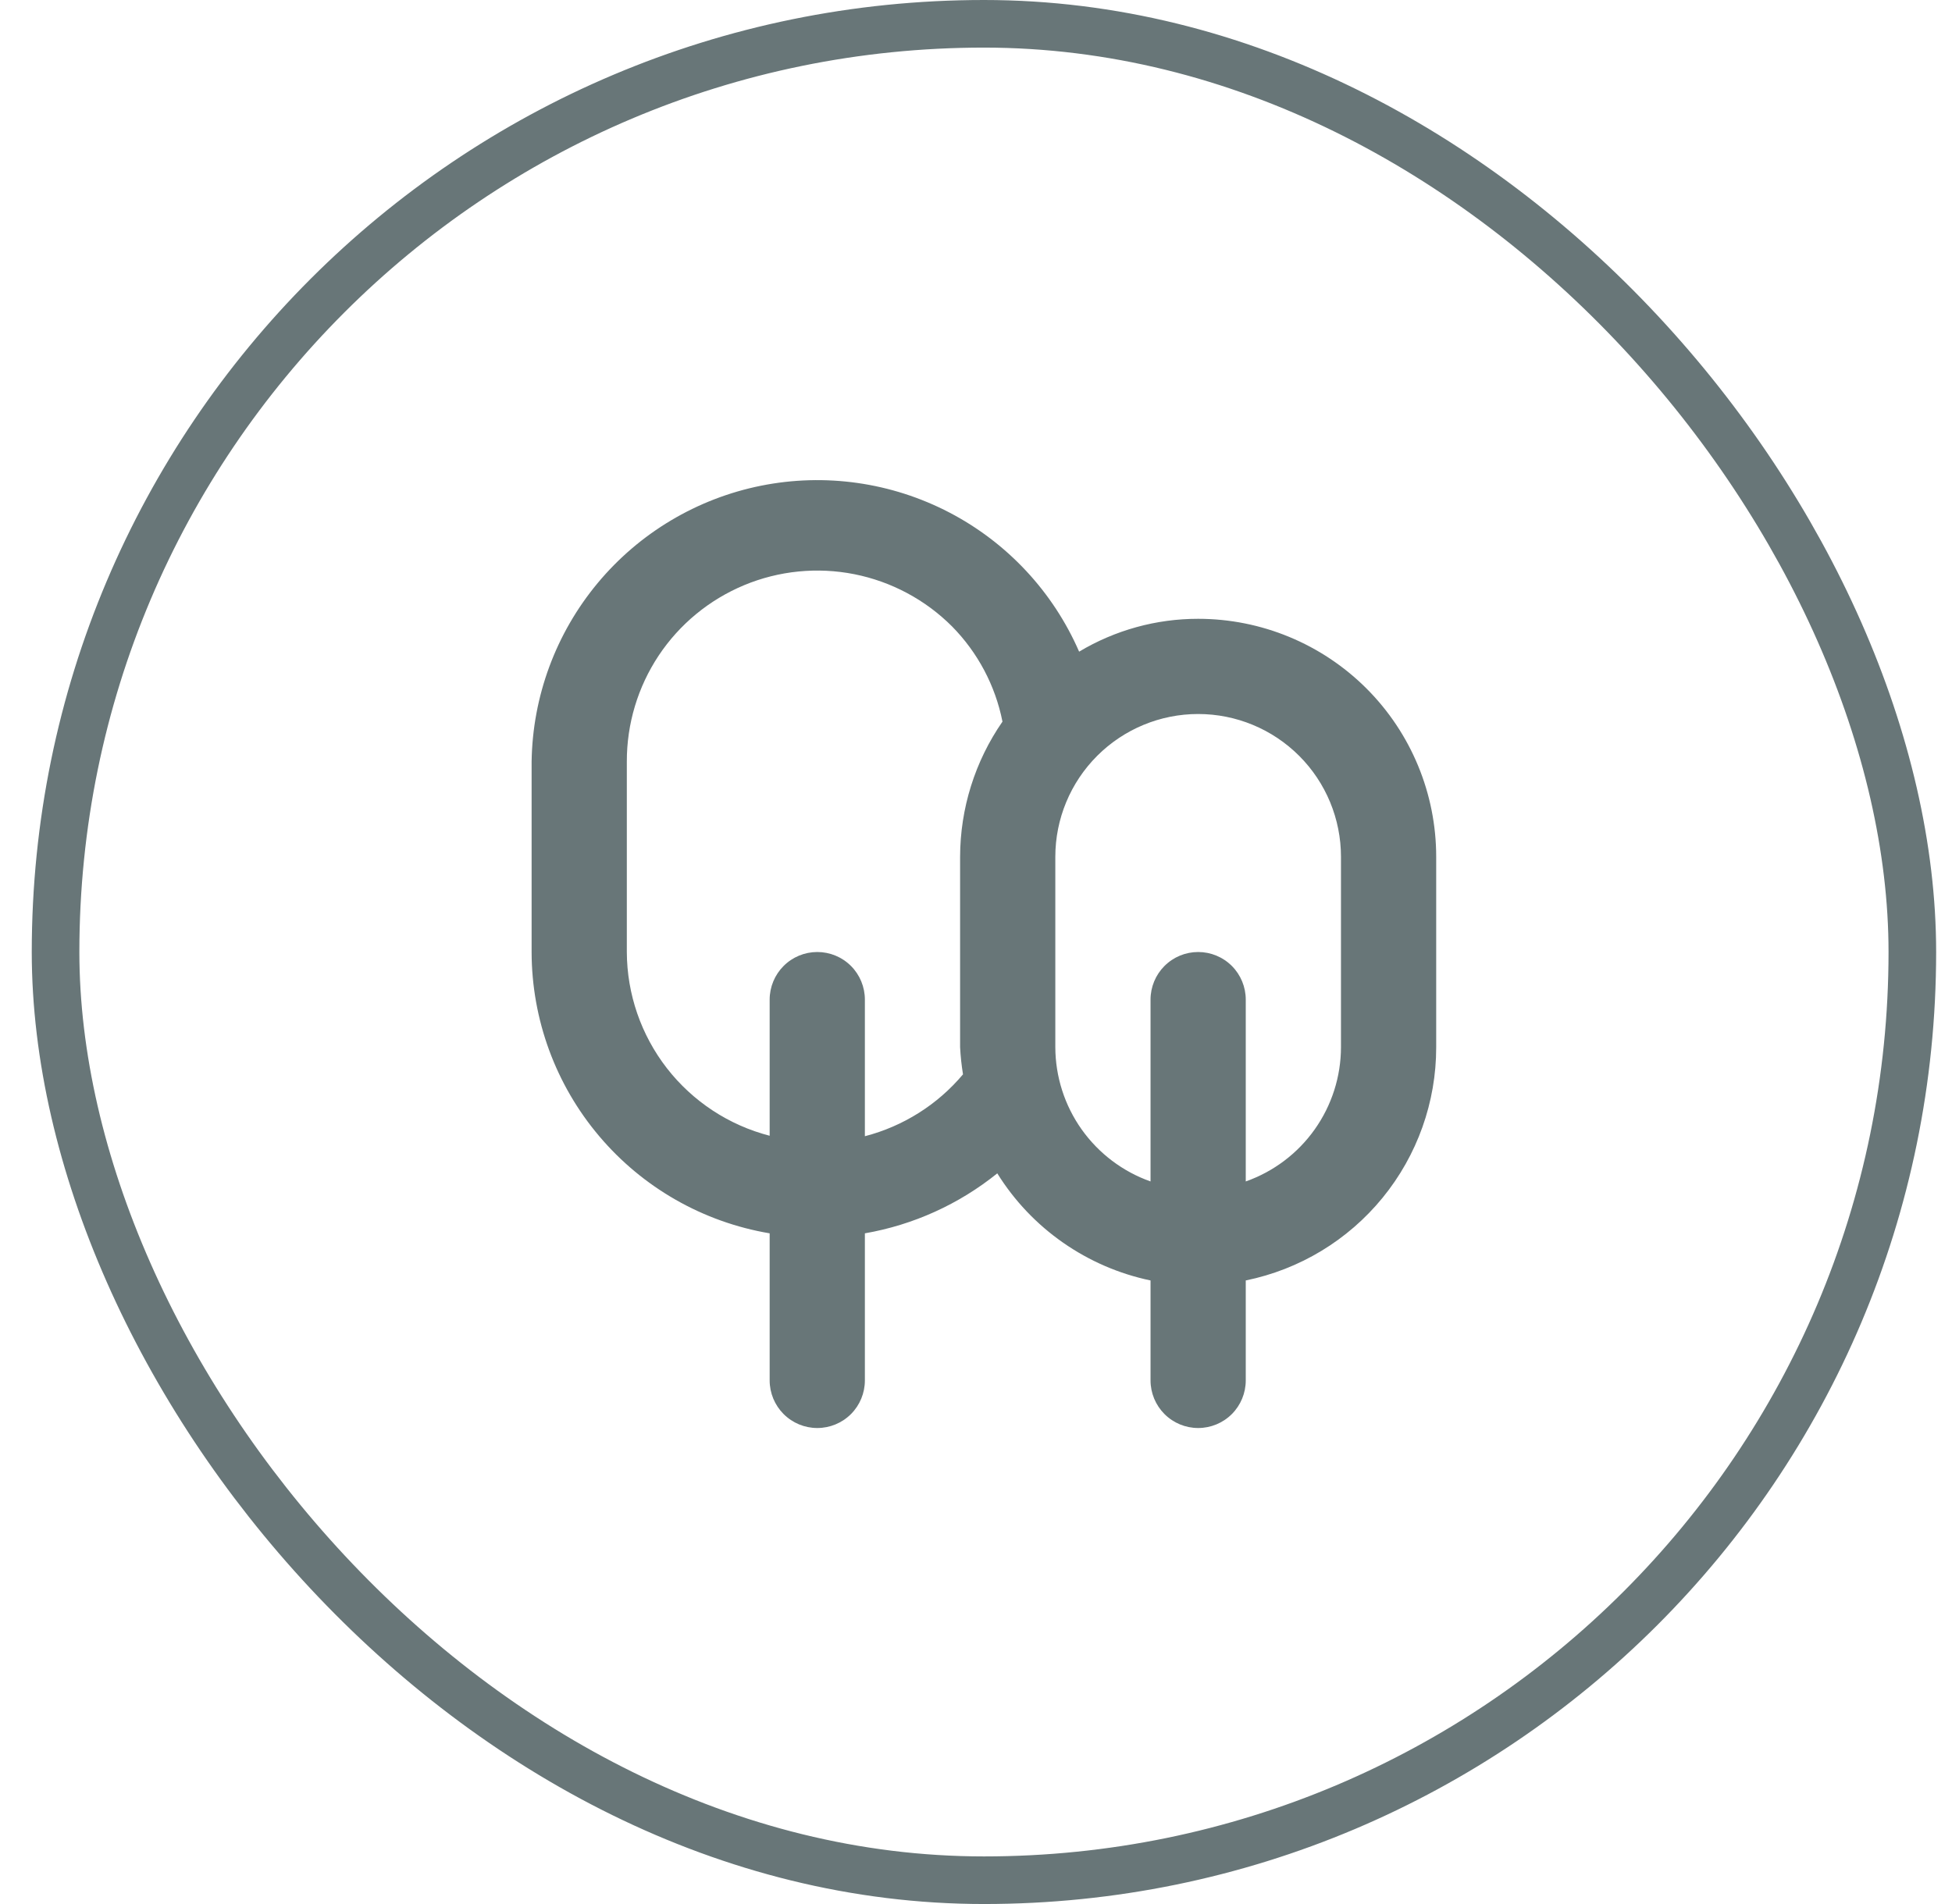 <svg width="41" height="40" viewBox="0 0 41 40" fill="none" xmlns="http://www.w3.org/2000/svg">
<rect x="1.167" y="0.5" width="39" height="39" rx="19.5" stroke="#687678"/>
<path d="M25.166 13C24.286 12.999 23.422 13.238 22.666 13.69C22.119 12.433 21.157 11.401 19.941 10.767C18.725 10.133 17.329 9.934 15.984 10.204C14.64 10.474 13.428 11.197 12.552 12.251C11.675 13.306 11.186 14.629 11.166 16V20C11.168 21.417 11.671 22.788 12.586 23.869C13.501 24.951 14.769 25.674 16.166 25.91V29C16.166 29.265 16.272 29.52 16.459 29.707C16.647 29.895 16.901 30 17.166 30C17.432 30 17.686 29.895 17.874 29.707C18.061 29.52 18.166 29.265 18.166 29V25.91C19.185 25.733 20.142 25.299 20.947 24.65C21.303 25.223 21.773 25.718 22.326 26.104C22.88 26.491 23.506 26.762 24.166 26.9V29C24.166 29.265 24.272 29.52 24.459 29.707C24.647 29.895 24.901 30 25.166 30C25.432 30 25.686 29.895 25.874 29.707C26.061 29.52 26.166 29.265 26.166 29V26.9C27.296 26.669 28.311 26.056 29.04 25.163C29.769 24.27 30.167 23.153 30.166 22V18C30.166 16.674 29.64 15.402 28.702 14.464C27.764 13.527 26.493 13 25.166 13V13ZM20.166 18V22C20.176 22.191 20.196 22.381 20.227 22.57C19.692 23.207 18.972 23.661 18.166 23.87V21C18.166 20.735 18.061 20.48 17.874 20.293C17.686 20.105 17.432 20 17.166 20C16.901 20 16.647 20.105 16.459 20.293C16.272 20.48 16.166 20.735 16.166 21V23.86C15.31 23.639 14.551 23.14 14.008 22.442C13.465 21.743 13.169 20.884 13.166 20V16C13.164 15.207 13.397 14.432 13.835 13.772C14.274 13.112 14.899 12.598 15.631 12.293C16.362 11.989 17.168 11.909 17.945 12.063C18.723 12.218 19.436 12.599 19.997 13.16C20.538 13.709 20.906 14.404 21.056 15.16C20.478 15.994 20.168 16.985 20.166 18V18ZM28.166 22C28.165 22.619 27.972 23.222 27.614 23.727C27.256 24.232 26.75 24.614 26.166 24.82V21C26.166 20.735 26.061 20.48 25.874 20.293C25.686 20.105 25.432 20 25.166 20C24.901 20 24.647 20.105 24.459 20.293C24.272 20.48 24.166 20.735 24.166 21V24.82C23.583 24.614 23.078 24.232 22.719 23.727C22.361 23.222 22.168 22.619 22.166 22V18C22.166 17.204 22.483 16.441 23.045 15.879C23.608 15.316 24.371 15 25.166 15C25.962 15 26.725 15.316 27.288 15.879C27.85 16.441 28.166 17.204 28.166 18V22Z" fill="#687678"/>
</svg>
